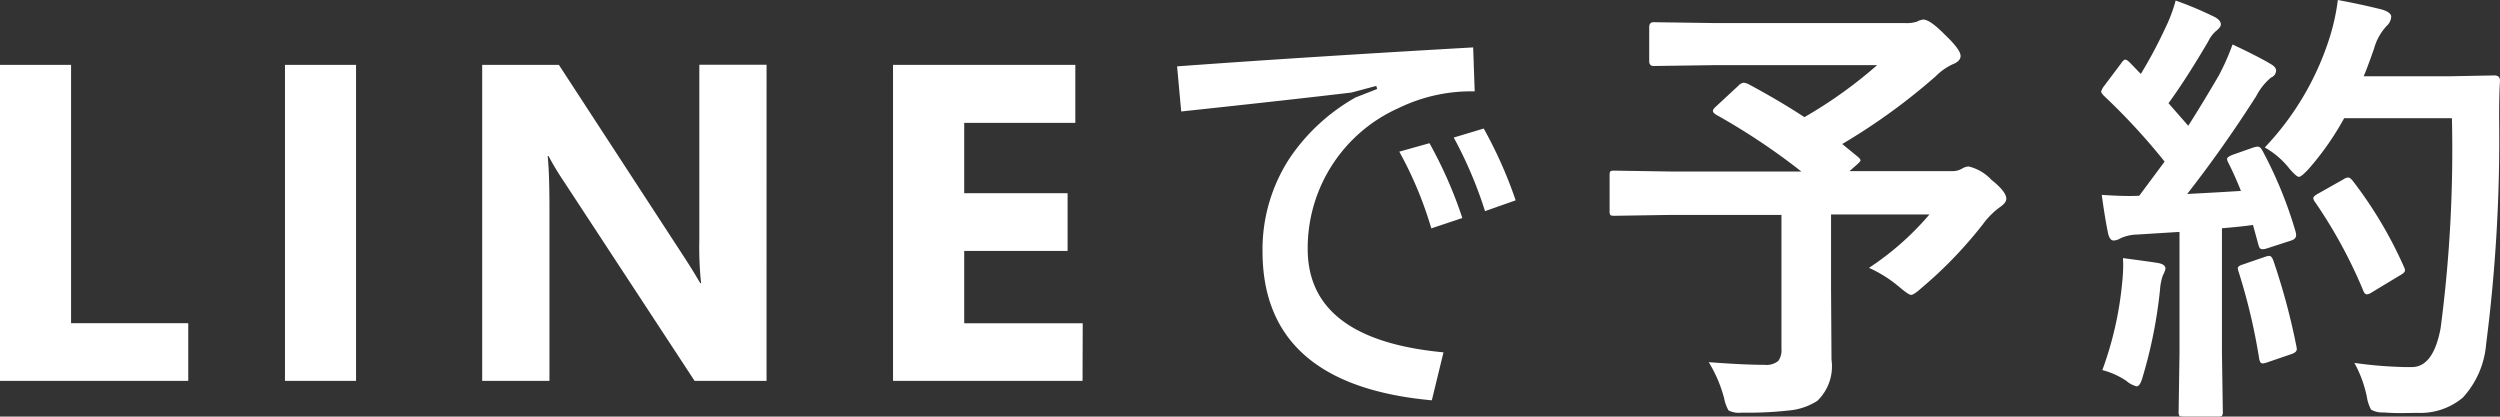 <svg xmlns="http://www.w3.org/2000/svg" width="88.606" height="14.766" viewBox="0 0 88.606 14.766">
  <rect x="0" y="0" width="88.606" height="14.766" fill="#333333" stroke="none"/>
  <path id="line-text_18145" data-name="line-text 18145" d="M7.953,0H1.281V-11.2H3.8v9.156H7.953ZM13.9,0H11.381V-11.2H13.9ZM28.449,0H25.9L21.285-7.039a10.179,10.179,0,0,1-.562-.93h-.031q.062.594.063,1.813V0H18.371V-11.2H21.09l4.445,6.82q.3.461.563.914h.031a11.978,11.978,0,0,1-.062-1.539v-6.2h2.383Zm11.2,0H32.932V-11.2h6.461v2.055H35.455v2.492h3.664v2.047H35.455v2.563h4.2ZM50.875-8.125l1.07-.3A15.355,15.355,0,0,1,53.11-5.773l-1.1.367A13.442,13.442,0,0,0,50.875-8.125Zm1.93-.5,1.063-.32A15.577,15.577,0,0,1,55-6.4l-1.086.383A14.762,14.762,0,0,0,52.805-8.625Zm.688-3.2.055,1.563a5.869,5.869,0,0,0-2.7.594,5.431,5.431,0,0,0-3.219,4.992q0,3.211,4.813,3.664l-.414,1.7q-6-.547-6-5.281a5.907,5.907,0,0,1,.969-3.312,6.911,6.911,0,0,1,2.328-2.141l.766-.3-.031-.109-.875.234q-2.016.242-6.039.672L43-11.148Q47.5-11.477,53.493-11.82Zm9.725,1.289q1.148.617,2.016,1.188a16,16,0,0,0,2.578-1.844H62.1l-2.211.031q-.156,0-.156-.172v-1.2q0-.18.156-.18l2.211.031h6.7a1.253,1.253,0,0,0,.414-.047.665.665,0,0,1,.227-.078q.242,0,.75.516.578.547.578.773,0,.188-.289.3a2.132,2.132,0,0,0-.594.422,21.8,21.8,0,0,1-3.312,2.4l.563.461q.086.078.086.117t-.133.156l-.258.227h3.617a.672.672,0,0,0,.367-.086.487.487,0,0,1,.242-.078,1.6,1.6,0,0,1,.8.469q.531.422.531.672,0,.148-.227.3a2.781,2.781,0,0,0-.594.594,15.031,15.031,0,0,1-2.187,2.273q-.266.242-.367.242-.086,0-.391-.258a4.576,4.576,0,0,0-1.1-.7,10.073,10.073,0,0,0,2.141-1.891H66.178v2.656l.016,2.492A1.692,1.692,0,0,1,65.686.711a2.23,2.23,0,0,1-.992.336,13.043,13.043,0,0,1-1.68.078.814.814,0,0,1-.469-.078,1.373,1.373,0,0,1-.156-.43,4.737,4.737,0,0,0-.547-1.281q1.227.094,1.969.094a.666.666,0,0,0,.5-.141.671.671,0,0,0,.109-.437V-5.883H60.514L58.5-5.852q-.125,0-.148-.031a.269.269,0,0,1-.023-.141V-7.281q0-.125.031-.148a.269.269,0,0,1,.141-.023l2.016.031h4.609A23.253,23.253,0,0,0,62.1-9.437q-.109-.07-.109-.133t.109-.156l.8-.742a.3.3,0,0,1,.18-.1A.412.412,0,0,1,63.217-10.531ZM81.457-8.18a14.862,14.862,0,0,1,1.188,2.9.658.658,0,0,1,.016.117q0,.141-.211.2l-.844.273a.559.559,0,0,1-.141.023q-.1,0-.133-.133l-.2-.727q-.367.055-1.1.117v4.4l.031,2.094a.247.247,0,0,1-.031.156.269.269,0,0,1-.141.023H78.676q-.133,0-.156-.031a.292.292,0,0,1-.023-.148l.031-2.094V-5.281l-1.508.094a1.5,1.5,0,0,0-.586.133.487.487,0,0,1-.242.078q-.141,0-.2-.273-.117-.578-.219-1.344.586.039.984.039.156,0,.344-.008L78-7.773a22.464,22.464,0,0,0-2.156-2.336q-.094-.1-.094-.148a.636.636,0,0,1,.109-.2l.594-.789q.094-.141.156-.141.047,0,.148.094l.4.414a16.32,16.32,0,0,0,.859-1.609,5.365,5.365,0,0,0,.375-.992,12.61,12.61,0,0,1,1.391.586q.211.117.211.258,0,.094-.141.211a1.083,1.083,0,0,0-.3.383q-.773,1.32-1.414,2.2l.7.8q.469-.734,1.078-1.773a8.228,8.228,0,0,0,.492-1.109q.914.43,1.344.688.2.109.2.242a.277.277,0,0,1-.18.242,2.119,2.119,0,0,0-.523.656Q80.082-8.266,78.8-6.625q1.344-.07,1.906-.109-.25-.617-.453-1.008a.354.354,0,0,1-.039-.125q0-.07.2-.148l.734-.258a.662.662,0,0,1,.156-.031Q81.387-8.3,81.457-8.18Zm.094-.094a10.059,10.059,0,0,0,2.289-3.867,7.6,7.6,0,0,0,.3-1.359q.8.148,1.555.336.336.1.336.258a.476.476,0,0,1-.156.32,1.93,1.93,0,0,0-.453.813q-.25.711-.367.977h3.023l1.609-.031q.2,0,.2.188-.031.453-.031,1.328A56.794,56.794,0,0,1,89.395-1.3,3.17,3.17,0,0,1,88.567.594a2.337,2.337,0,0,1-1.6.539l-.57.008q-.367,0-.633-.023a.8.8,0,0,1-.445-.1,1.327,1.327,0,0,1-.148-.437,4.222,4.222,0,0,0-.445-1.219,14.773,14.773,0,0,0,1.8.148h.234q.766,0,1.023-1.383a48.421,48.421,0,0,0,.4-7.437h-3.82a10.054,10.054,0,0,1-1.25,1.789q-.266.289-.352.289t-.336-.289A2.943,2.943,0,0,0,81.551-8.273ZM84.661-7.1a14.807,14.807,0,0,1,1.82,3.055.3.3,0,0,1,.039.125q0,.086-.18.18l-1.008.609a.343.343,0,0,1-.164.063q-.086,0-.141-.164a17.178,17.178,0,0,0-1.68-3.086.345.345,0,0,1-.078-.156q0-.07.172-.164l.9-.508a.343.343,0,0,1,.164-.062Q84.567-7.211,84.661-7.1ZM75.793-.383a12.265,12.265,0,0,0,.7-3.07,6.1,6.1,0,0,0,.039-.633q0-.109-.008-.266,1.063.141,1.234.172.273.047.273.2a.892.892,0,0,1-.094.242,1.951,1.951,0,0,0-.1.508,16.607,16.607,0,0,1-.609,3.07q-.094.352-.219.352A.861.861,0,0,1,76.645,0,2.754,2.754,0,0,0,75.793-.383ZM81.567-4.4a.5.5,0,0,1,.141-.031q.086,0,.148.172a23.374,23.374,0,0,1,.813,3.023.659.659,0,0,1,.016.109q0,.117-.2.18l-.844.289a.619.619,0,0,1-.172.039q-.086,0-.117-.164a20.994,20.994,0,0,0-.727-3.078.5.5,0,0,1-.031-.133q0-.078.18-.133Z" transform="translate(-1.281 13.5)" fill="#fff"/>
</svg>
